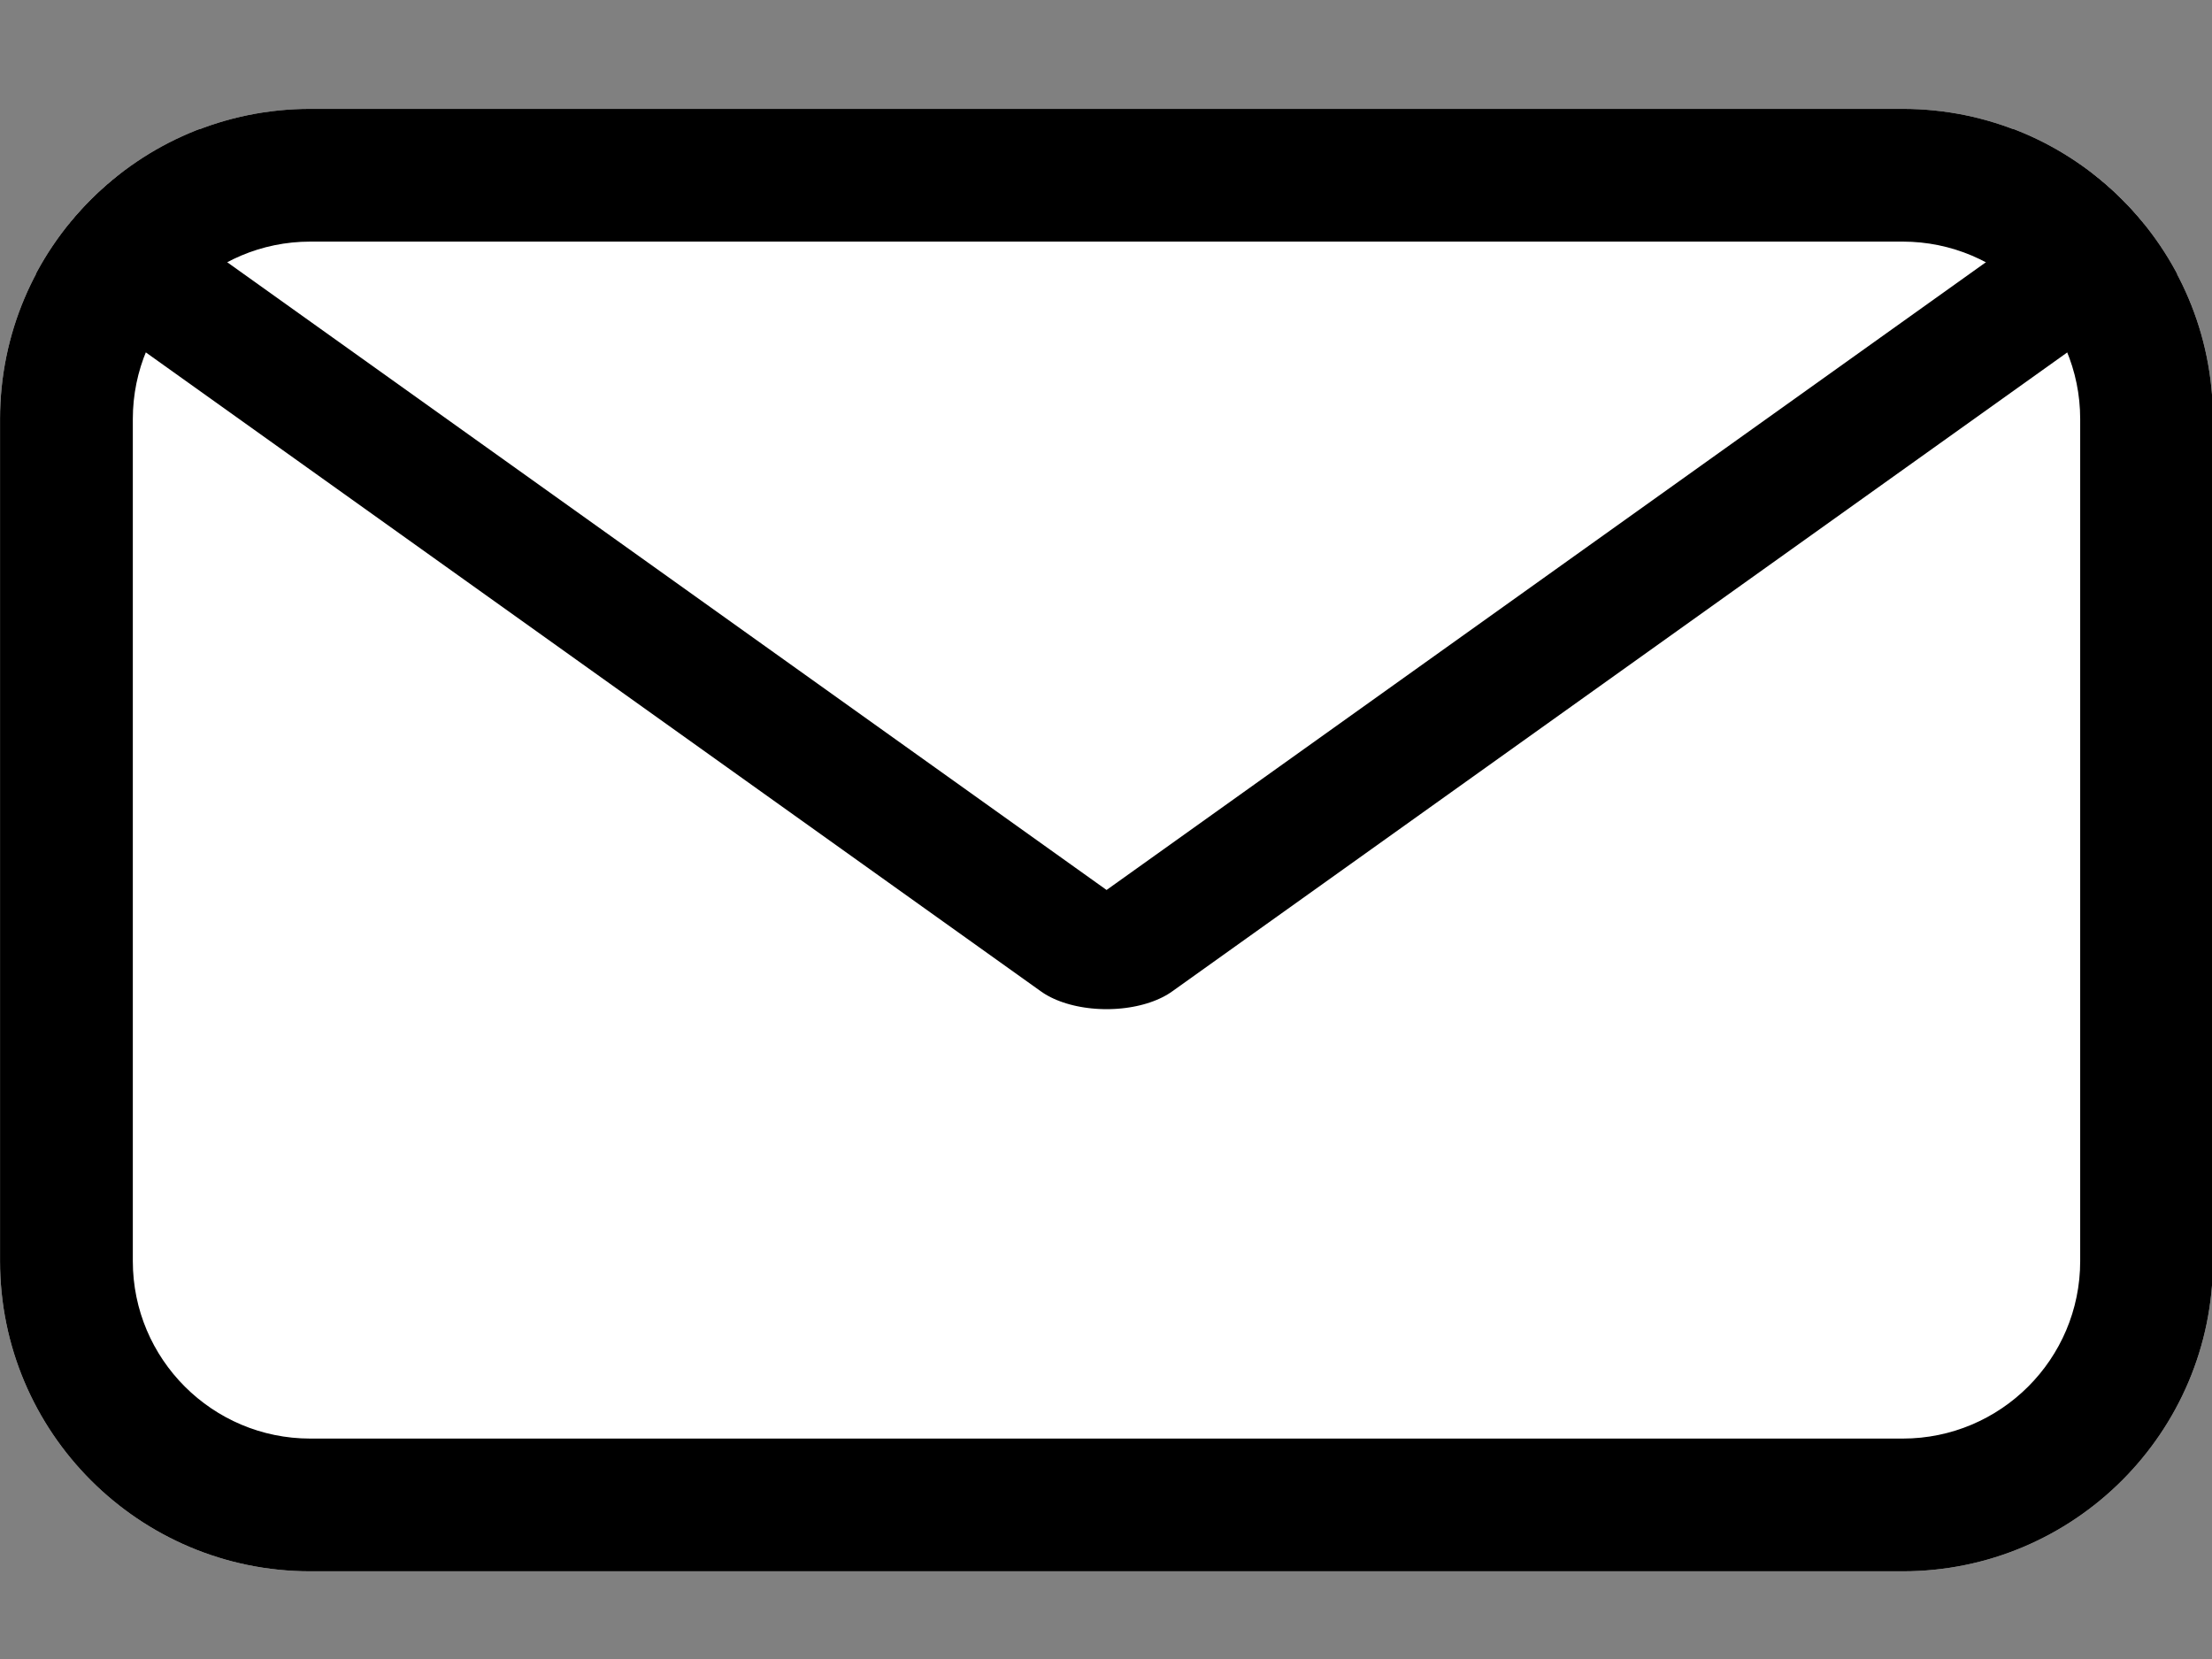 <?xml version="1.0" encoding="UTF-8" standalone="no"?>
<!DOCTYPE svg PUBLIC "-//W3C//DTD SVG 1.1//EN" "http://www.w3.org/Graphics/SVG/1.1/DTD/svg11.dtd">
<svg width="100%" height="100%" viewBox="0 0 100 75" version="1.1" xmlns="http://www.w3.org/2000/svg" xmlns:xlink="http://www.w3.org/1999/xlink" xml:space="preserve" xmlns:serif="http://www.serif.com/" style="fill-rule:evenodd;clip-rule:evenodd;stroke-linecap:round;stroke-linejoin:round;stroke-miterlimit:1.5;">
    <rect x="0" y="0" width="100" height="75" fill="#808080" stroke="none"/>
    <g transform="matrix(1.176,0,0,1.204,-4.169,-5.057)">
        <path d="M88.616,19.934C88.616,13.506 83.272,8.288 76.689,8.288L15.473,8.288C8.891,8.288 3.547,13.506 3.547,19.934L3.547,51.554C3.547,57.981 8.891,63.2 15.473,63.2L76.689,63.2C83.272,63.2 88.616,57.981 88.616,51.554L88.616,19.934Z" style="fill:white;"/>
        <clipPath id="_clip1">
            <path d="M88.616,19.934C88.616,13.506 83.272,8.288 76.689,8.288L15.473,8.288C8.891,8.288 3.547,13.506 3.547,19.934L3.547,51.554C3.547,57.981 8.891,63.2 15.473,63.2L76.689,63.2C83.272,63.2 88.616,57.981 88.616,51.554L88.616,19.934Z"/>
        </clipPath>
        <g clip-path="url(#_clip1)">
            <g transform="matrix(1.428,7.74166e-17,-7.9281e-17,-0.762,-27.188,53.875)">
                <path d="M51.311,17.683L81.097,56.605L21.524,56.605L51.311,17.683Z" style="fill:white;stroke:black;stroke-width:4.44px;"/>
            </g>
        </g>
        <path d="M88.616,19.934C88.616,13.506 83.272,8.288 76.689,8.288L15.473,8.288C8.891,8.288 3.547,13.506 3.547,19.934L3.547,51.554C3.547,57.981 8.891,63.2 15.473,63.2L76.689,63.2C83.272,63.2 88.616,57.981 88.616,51.554L88.616,19.934ZM83.512,19.934L83.512,51.554C83.512,55.231 80.455,58.216 76.689,58.216C76.689,58.216 15.473,58.216 15.473,58.216C11.708,58.216 8.651,55.231 8.651,51.554L8.651,19.934C8.651,16.257 11.708,13.272 15.473,13.272L76.689,13.272C80.455,13.272 83.512,16.257 83.512,19.934Z"/>
    </g>
</svg>
